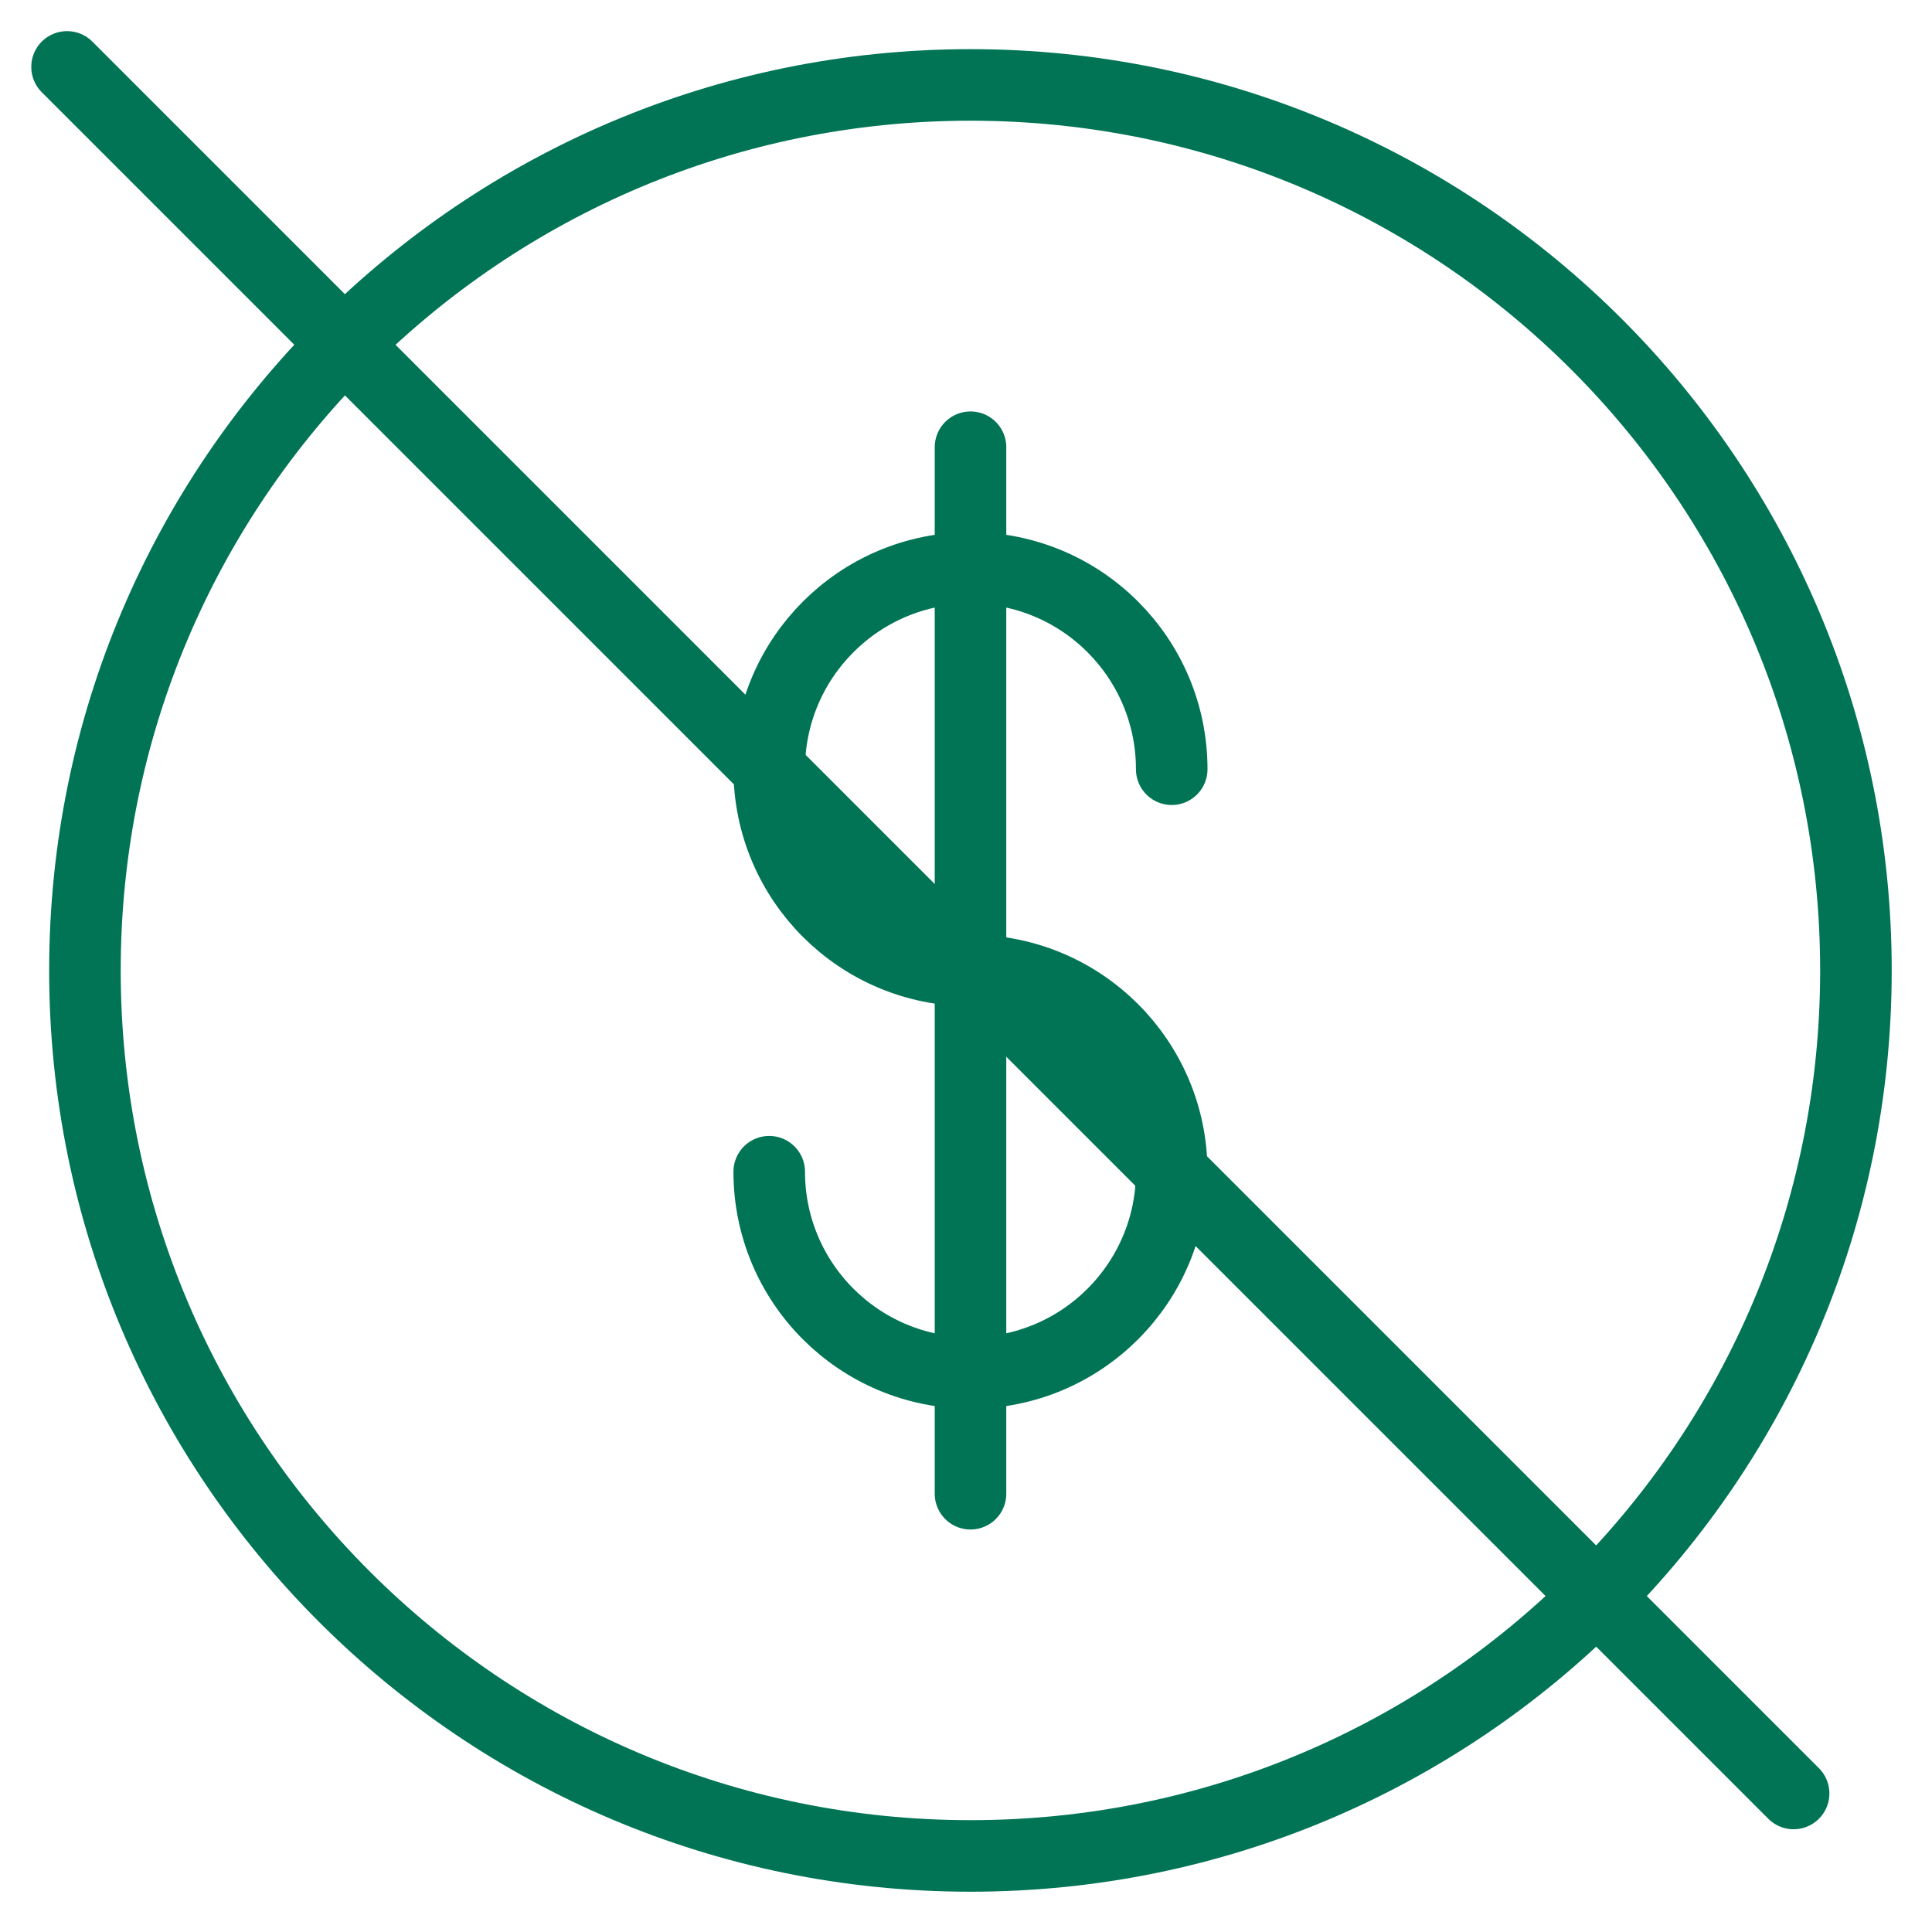 <?xml version="1.0" encoding="UTF-8"?>
<svg width="27px" height="27px" viewBox="0 0 27 27" version="1.1" xmlns="http://www.w3.org/2000/svg" xmlns:xlink="http://www.w3.org/1999/xlink">
    <!-- Generator: sketchtool 56.2 (101010) - https://sketch.com -->
    <title>36296ED8-566B-4083-BF51-FB0816A5C6EA</title>
    <desc>Created with sketchtool.</desc>
    <g id="PagBank" stroke="none" stroke-width="1" fill="none" fill-rule="evenodd" stroke-linejoin="round">
        <g id="Cartões-PagBank-MVP" transform="translate(-266, -2323)" stroke="#007455">
            <g id="item-1" transform="translate(186, 2300)">
                <g id="08/-icone/carencia-copy" transform="translate(75, 18)">
                    <g id="Group-853" transform="translate(5.625, 5.625)">
                        <path d="M25.312,12.938 C25.312,19.773 19.773,25.312 12.938,25.312 C6.104,25.312 0.562,19.773 0.562,12.938 C0.562,6.104 6.104,0.562 12.938,0.562 C19.773,0.562 25.312,6.104 25.312,12.938 L25.312,12.938 Z" id="Stroke-6803"></path>
                        <path d="M10.125,15.75 C10.125,17.304 11.384,18.562 12.938,18.562 C14.491,18.562 15.75,17.304 15.75,15.75 C15.75,14.197 14.491,12.938 12.938,12.938 C11.384,12.938 10.125,11.679 10.125,10.125 C10.125,8.572 11.384,7.312 12.938,7.312 C14.491,7.312 15.75,8.572 15.75,10.125" id="Stroke-6804" stroke-linecap="round"></path>
                        <path d="M12.938,5.625 L12.938,20.25" id="Stroke-6805" stroke-linecap="round"></path>
                    </g>
                    <path d="M5.937,5.935 L30.066,30.064" id="Stroke-5268" stroke-linecap="round"></path>
                </g>
            </g>
        </g>
    </g>
</svg>
